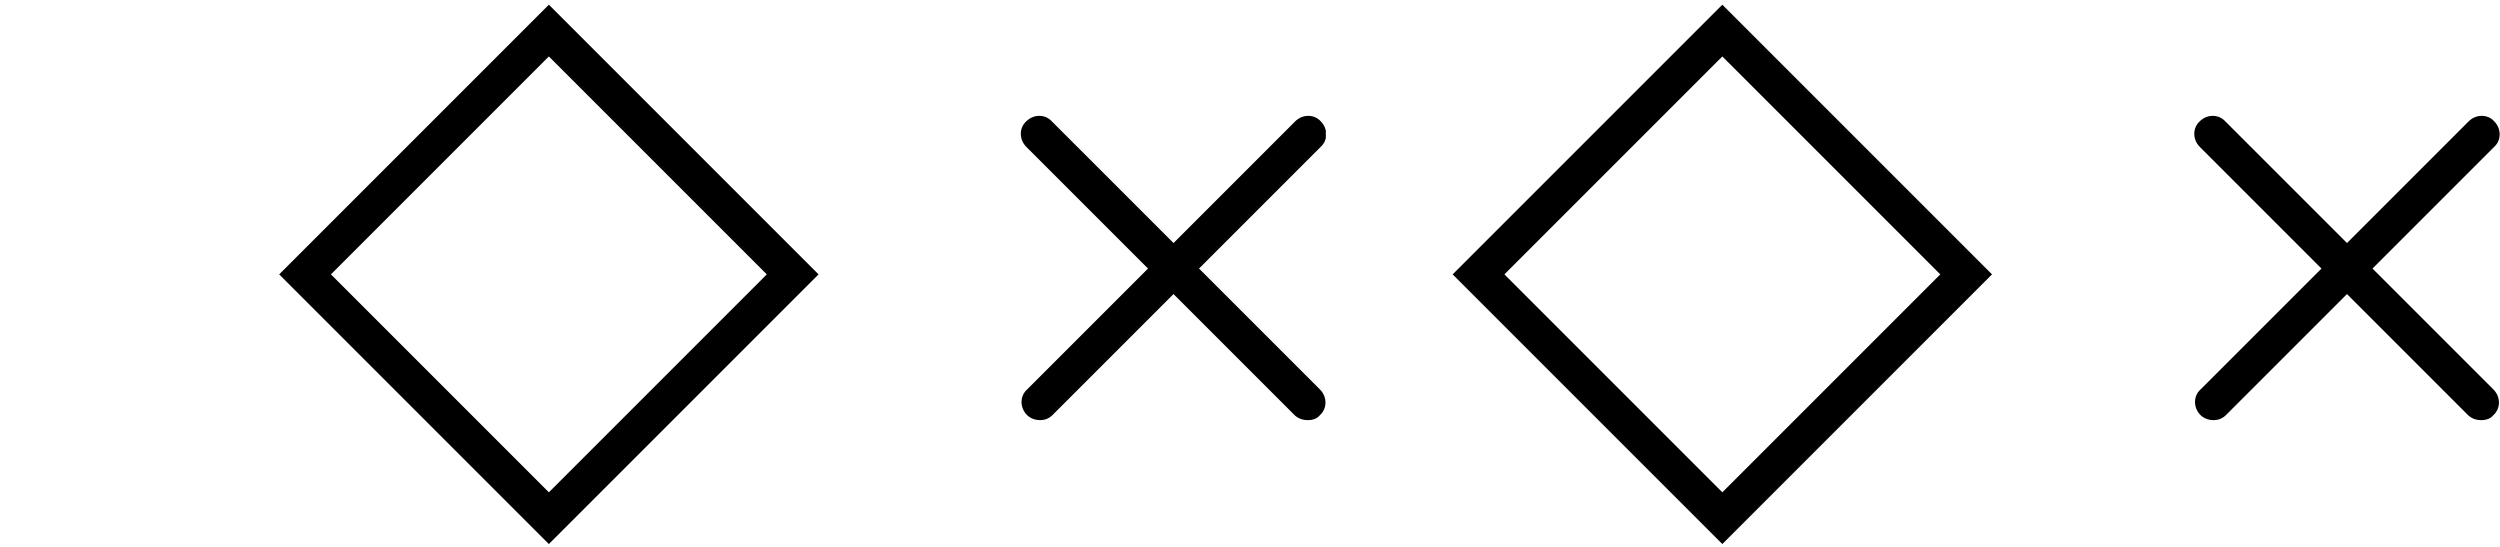 <svg width="343" height="75" viewBox="0 0 343 75" fill="none" xmlns="http://www.w3.org/2000/svg">
<g clip-path="url(#clip0)">
<path d="M303.706 57.645C303.106 57.645 302.406 57.444 301.906 56.944C300.906 55.944 300.906 54.344 301.906 53.444L338.706 16.645C339.706 15.645 341.306 15.645 342.206 16.645C343.206 17.645 343.206 19.244 342.206 20.145L305.406 56.944C304.906 57.444 304.306 57.645 303.706 57.645Z" fill="black"/>
<path d="M340.405 57.645C339.805 57.645 339.105 57.444 338.605 56.944L301.805 20.145C300.805 19.145 300.805 17.544 301.805 16.645C302.805 15.645 304.405 15.645 305.305 16.645L342.105 53.444C343.105 54.444 343.105 56.044 342.105 56.944C341.705 57.444 341.105 57.645 340.405 57.645Z" fill="black"/>
<path d="M236.305 74.644L199.305 37.645L236.305 0.645L273.305 37.645L236.305 74.644ZM206.405 37.645L236.305 67.544L266.205 37.645L236.305 7.745L206.405 37.645Z" fill="black"/>
</g>
<g clip-path="url(#clip1)">
<path d="M142.706 57.645C142.106 57.645 141.406 57.444 140.906 56.944C139.906 55.944 139.906 54.344 140.906 53.444L177.706 16.645C178.706 15.645 180.306 15.645 181.206 16.645C182.206 17.645 182.206 19.244 181.206 20.145L144.406 56.944C143.906 57.444 143.306 57.645 142.706 57.645Z" fill="black"/>
<path d="M179.405 57.645C178.805 57.645 178.105 57.444 177.605 56.944L140.805 20.145C139.805 19.145 139.805 17.544 140.805 16.645C141.805 15.645 143.405 15.645 144.305 16.645L181.105 53.444C182.105 54.444 182.105 56.044 181.105 56.944C180.705 57.444 180.105 57.645 179.405 57.645Z" fill="black"/>
<path d="M75.305 74.644L38.305 37.645L75.305 0.645L112.305 37.645L75.305 74.644ZM45.405 37.645L75.305 67.544L105.205 37.645L75.305 7.745L45.405 37.645Z" fill="black"/>
</g>
<defs>
<clipPath id="clip0">
<rect x="161.305" y="0.645" width="181.6" height="74" fill="white"/>
</clipPath>
<clipPath id="clip1">
<rect x="0.305" y="0.645" width="181.6" height="74" fill="white"/>
</clipPath>
</defs>
</svg>
